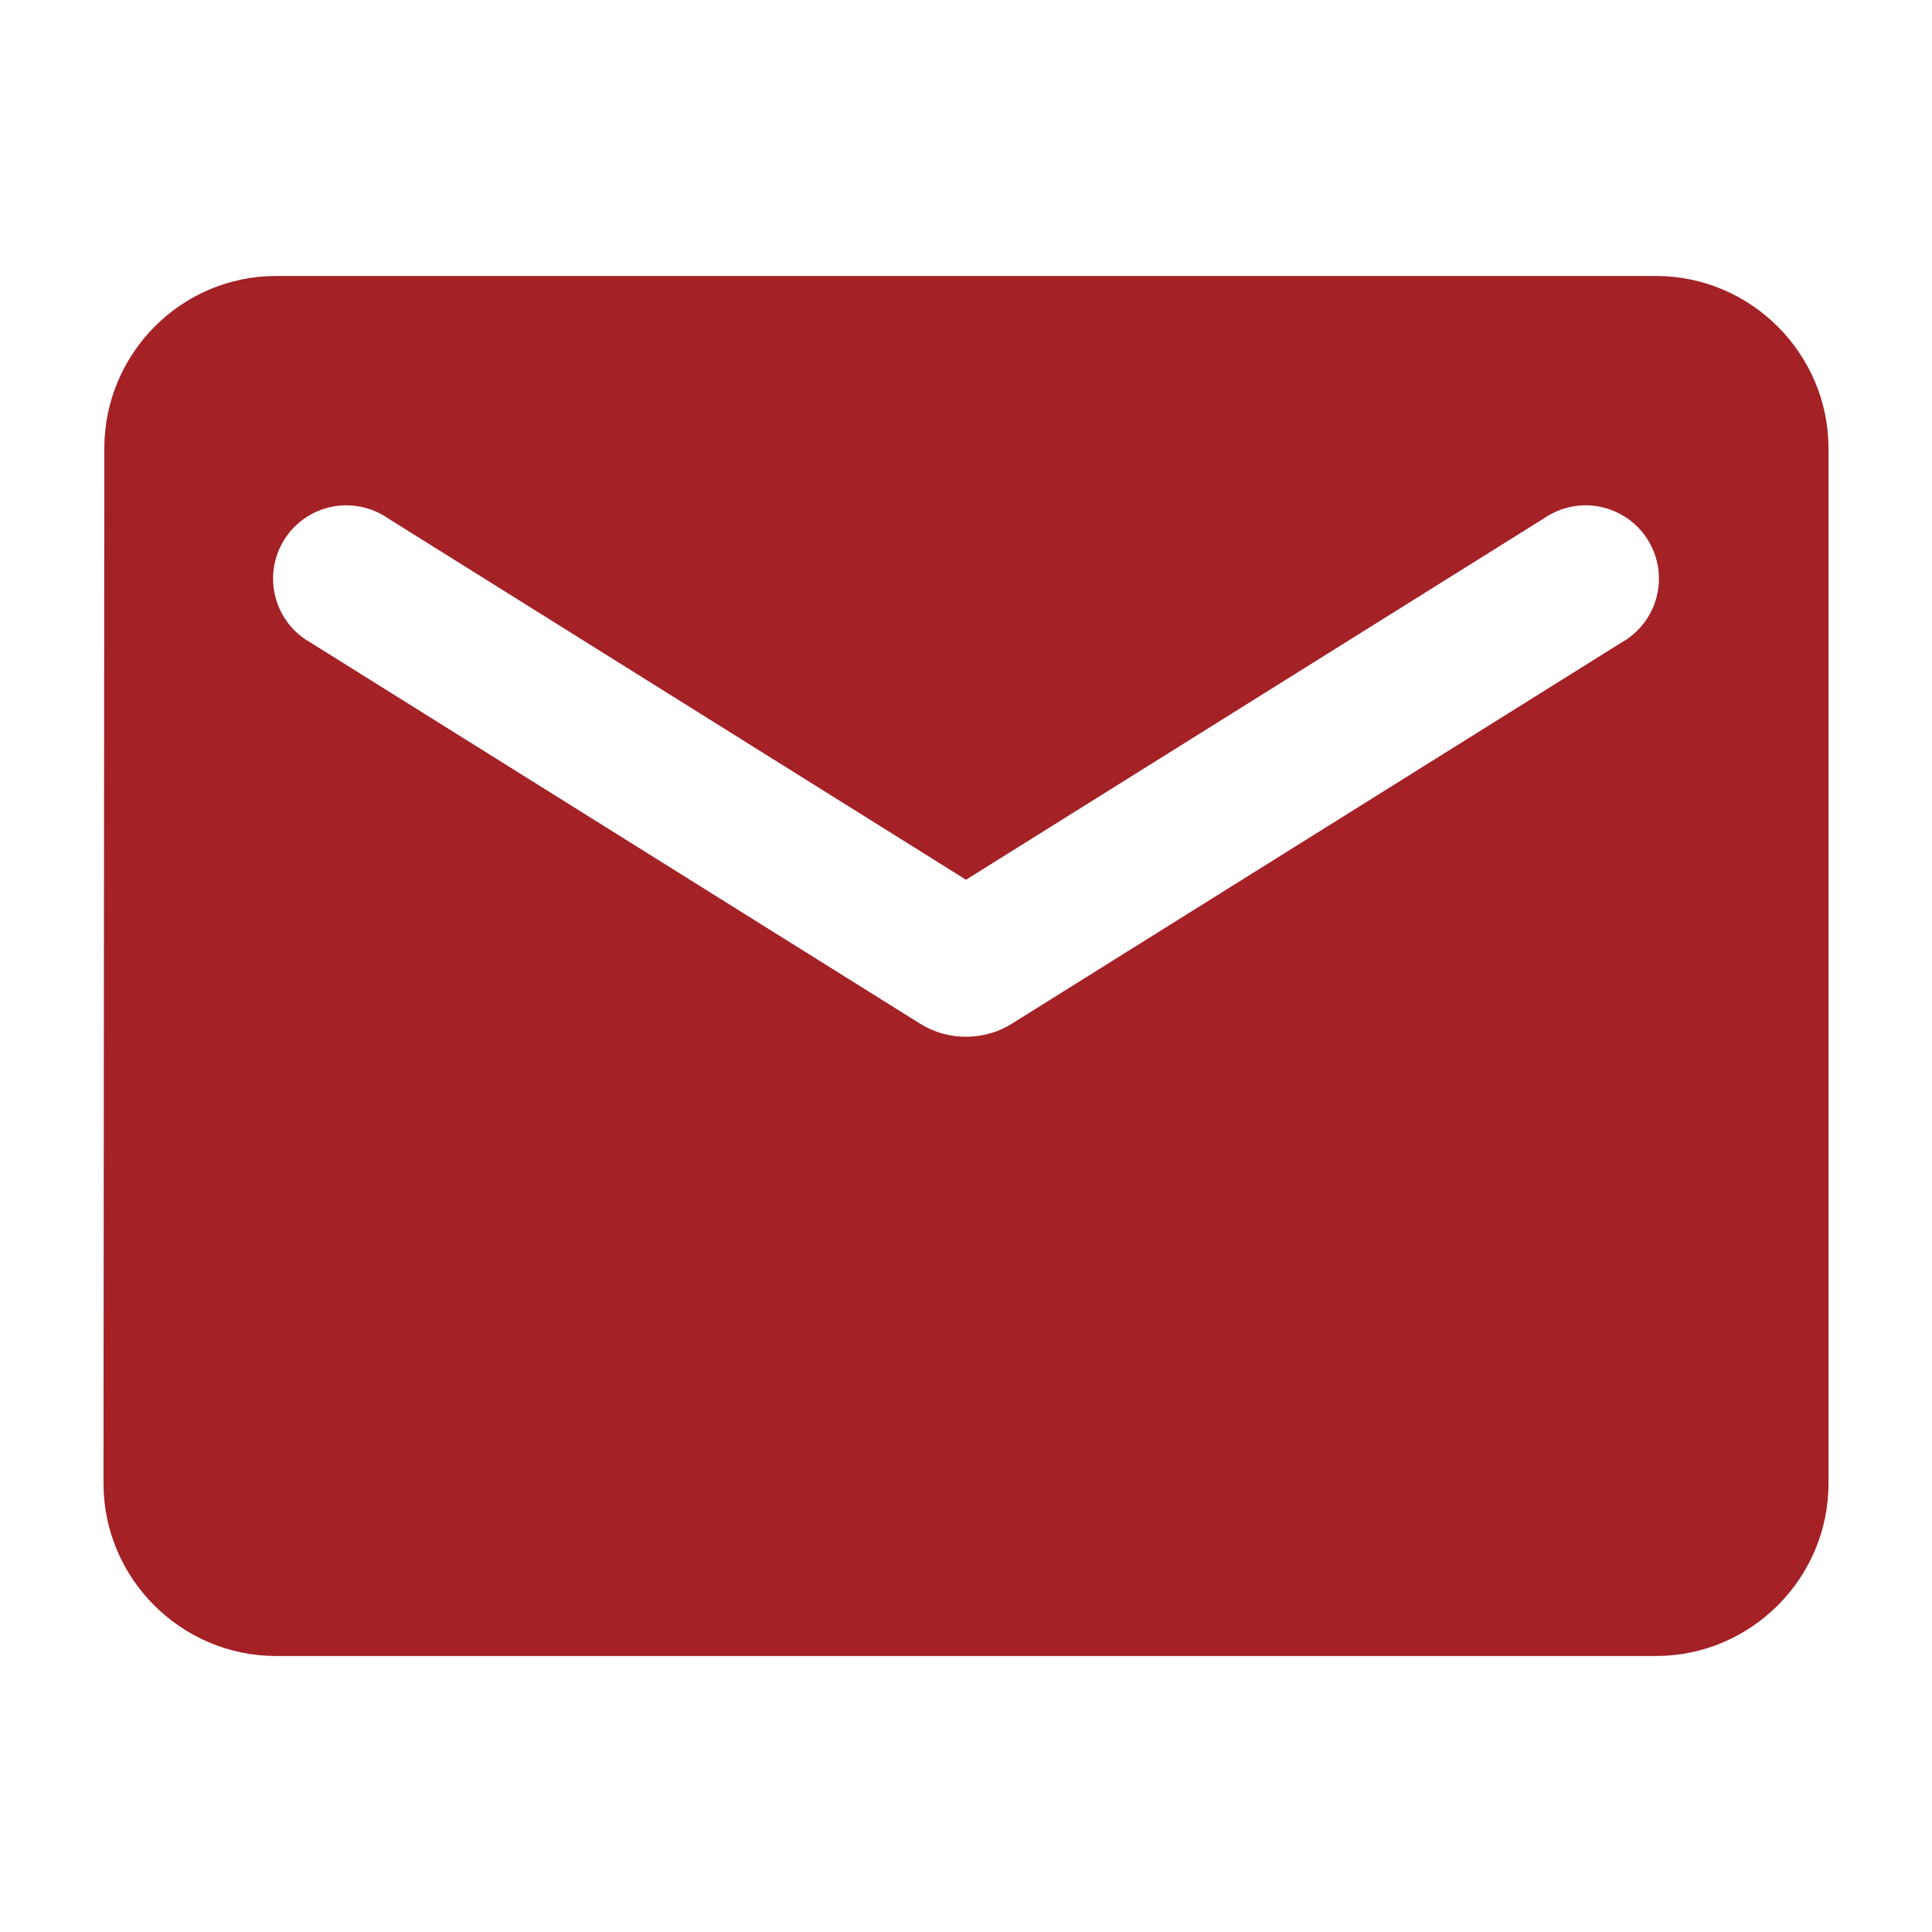 <?xml version="1.0" encoding="UTF-8" standalone="no"?><svg width='28' height='28' viewBox='0 0 28 28' fill='none' xmlns='http://www.w3.org/2000/svg'>
<path d='M24 4H4C2.625 4 1.512 5.125 1.512 6.5L1.5 21.5C1.5 22.875 2.625 24 4 24H24C25.375 24 26.5 22.875 26.5 21.5V6.5C26.5 5.125 25.375 4 24 4ZM23.5 9.312L14.662 14.838C14.262 15.088 13.738 15.088 13.338 14.838L4.5 9.312C4.375 9.242 4.265 9.147 4.177 9.033C4.09 8.919 4.026 8.788 3.991 8.649C3.955 8.51 3.948 8.365 3.97 8.223C3.992 8.081 4.043 7.945 4.119 7.823C4.195 7.701 4.295 7.596 4.413 7.514C4.531 7.432 4.665 7.374 4.806 7.345C4.946 7.316 5.092 7.316 5.232 7.345C5.373 7.374 5.507 7.431 5.625 7.513L14 12.75L22.375 7.513C22.493 7.431 22.627 7.374 22.768 7.345C22.908 7.316 23.054 7.316 23.194 7.345C23.335 7.374 23.469 7.432 23.587 7.514C23.705 7.596 23.805 7.701 23.881 7.823C23.957 7.945 24.008 8.081 24.03 8.223C24.052 8.365 24.045 8.51 24.009 8.649C23.974 8.788 23.91 8.919 23.823 9.033C23.735 9.147 23.625 9.242 23.5 9.312Z' fill='#A42126'/>
</svg>
